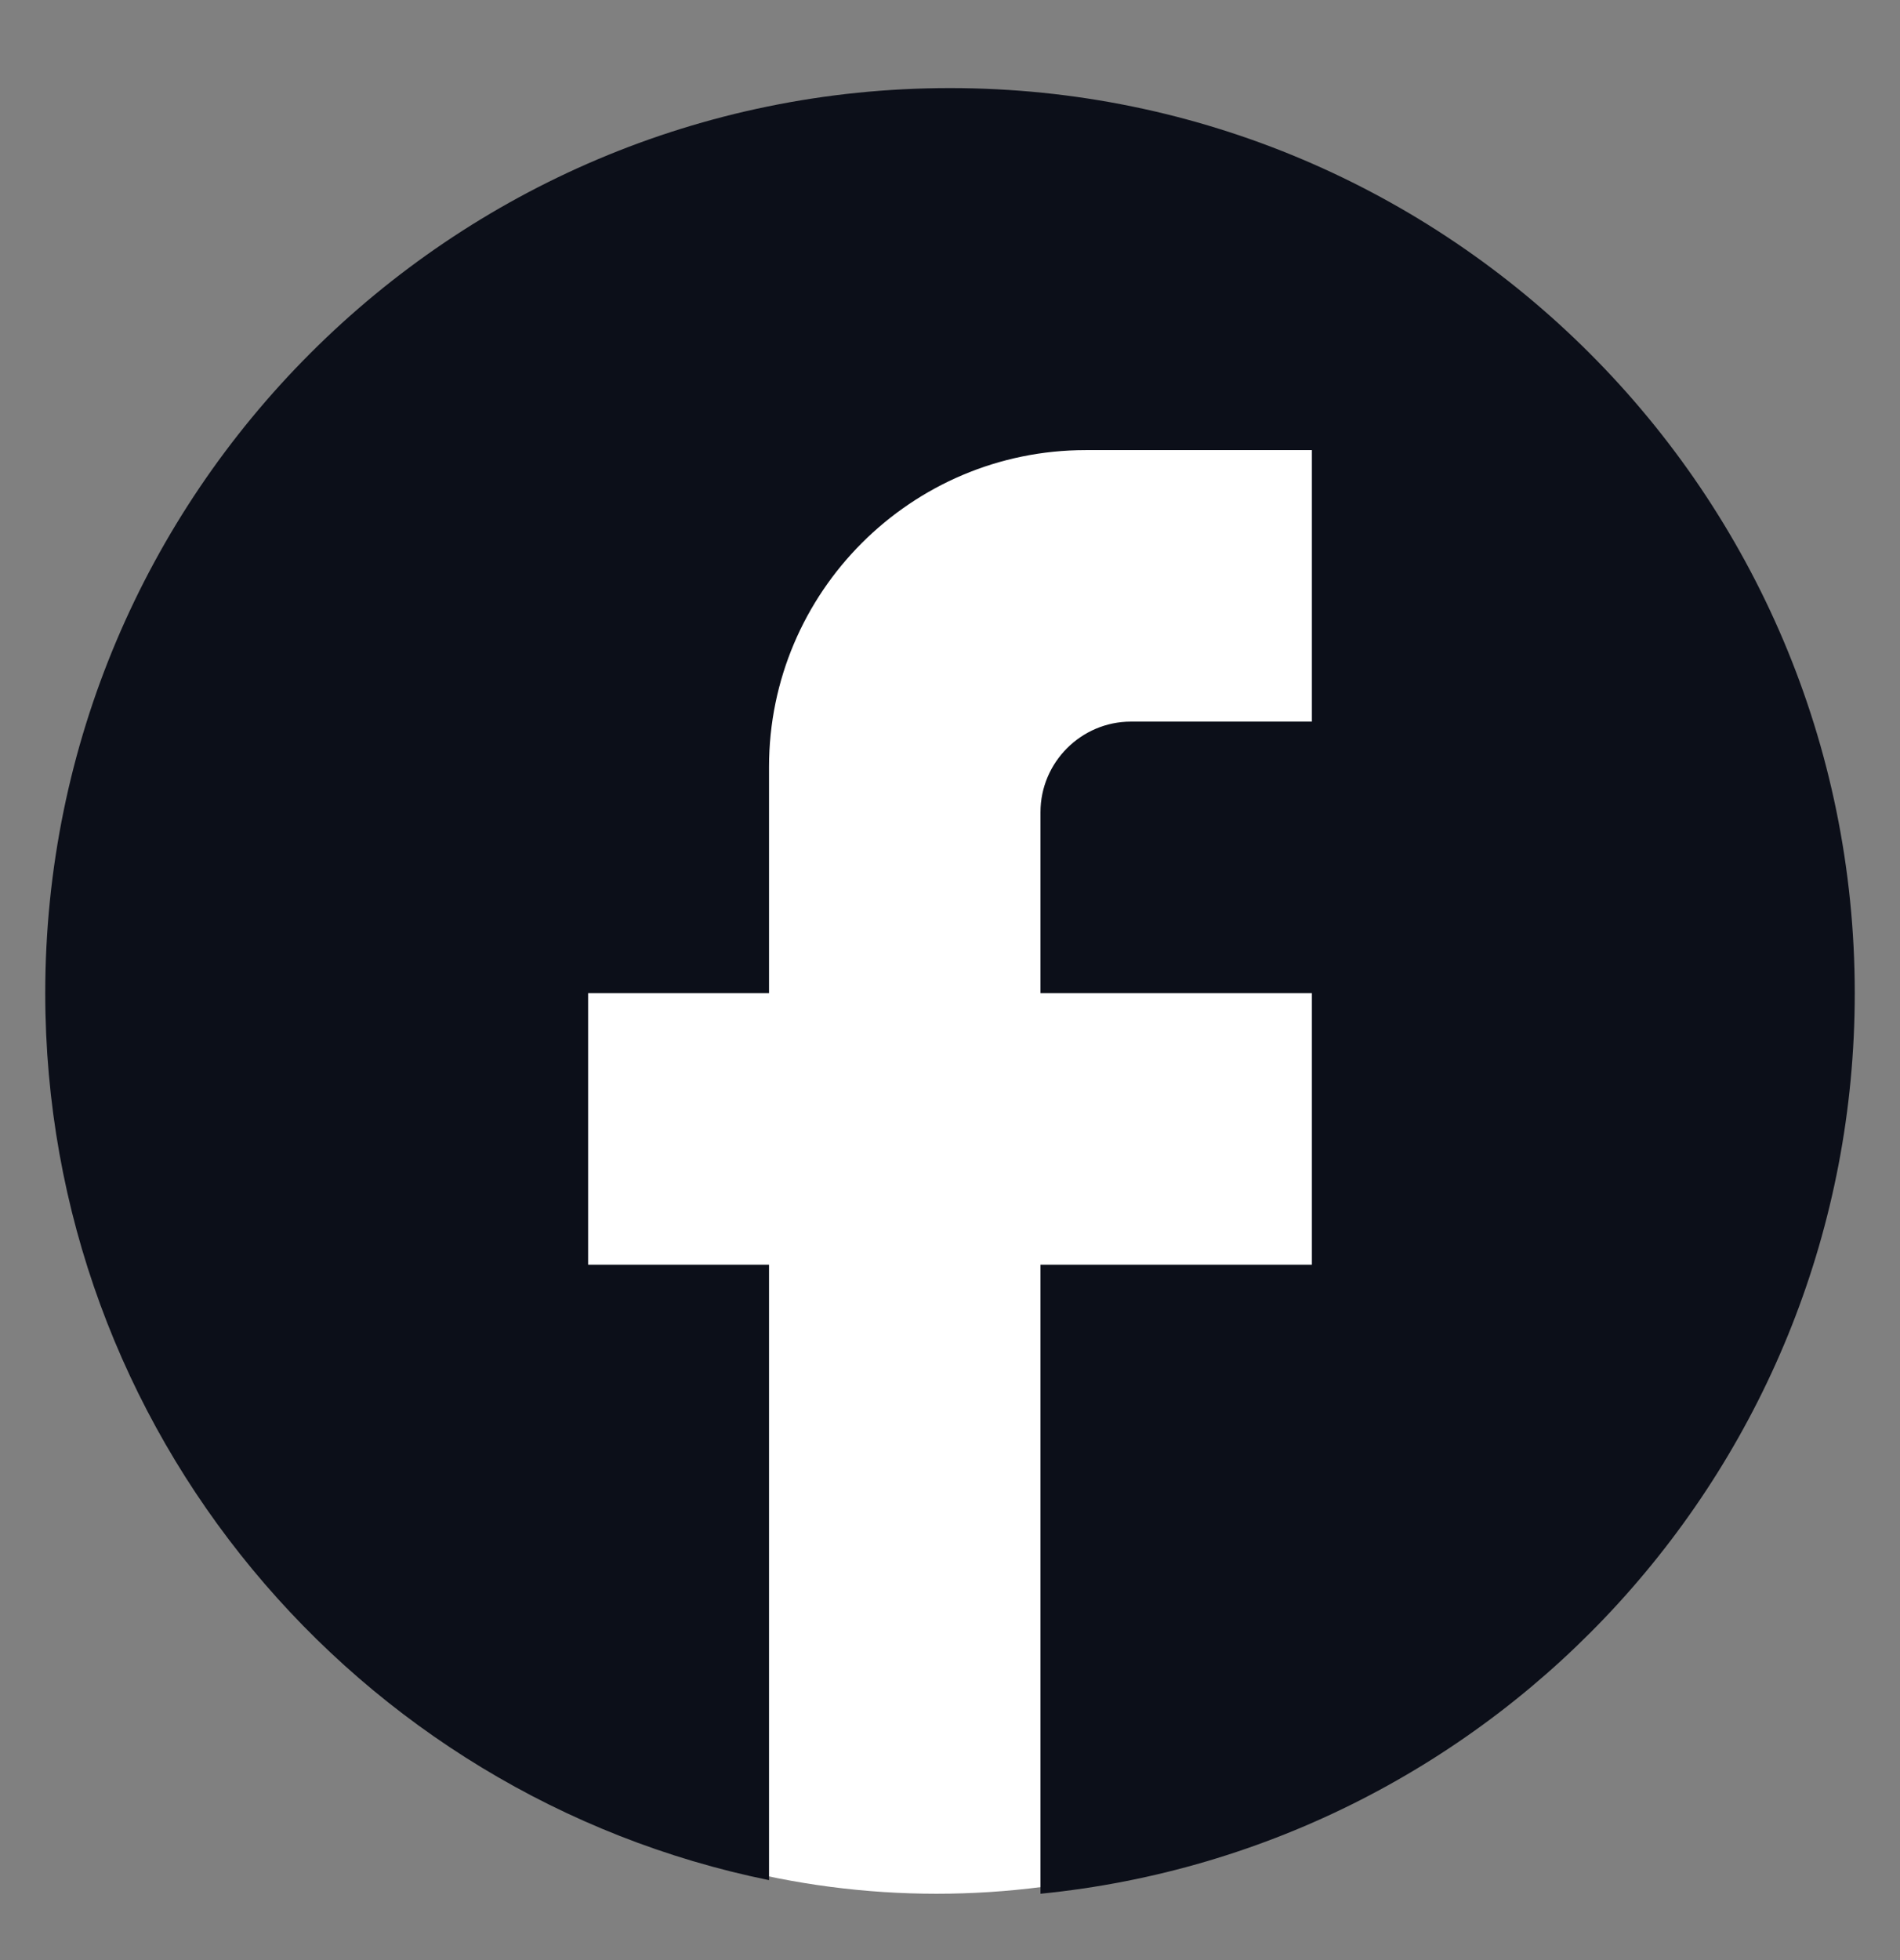 <svg width="32" height="33" viewBox="0 0 32 33" fill="none" xmlns="http://www.w3.org/2000/svg">
<rect x="0" y="0" width="32" height="33" fill="#808080" stroke="none"/>
<circle cx="15.774" cy="18.064" r="13.819" fill="white"/>
<path d="M31.238 16.721C31.238 8.309 24.411 1.483 16 1.483C7.588 1.483 0.762 8.309 0.762 16.721C0.762 24.096 6.004 30.237 12.952 31.654V21.292H9.905V16.721H12.952V12.911C12.952 9.97 15.345 7.578 18.285 7.578H22.095V12.149H19.047C18.209 12.149 17.524 12.835 17.524 13.673V16.721H22.095V21.292H17.524V31.883C25.219 31.121 31.238 24.63 31.238 16.721Z" fill="#0C0F19"/>
</svg>
